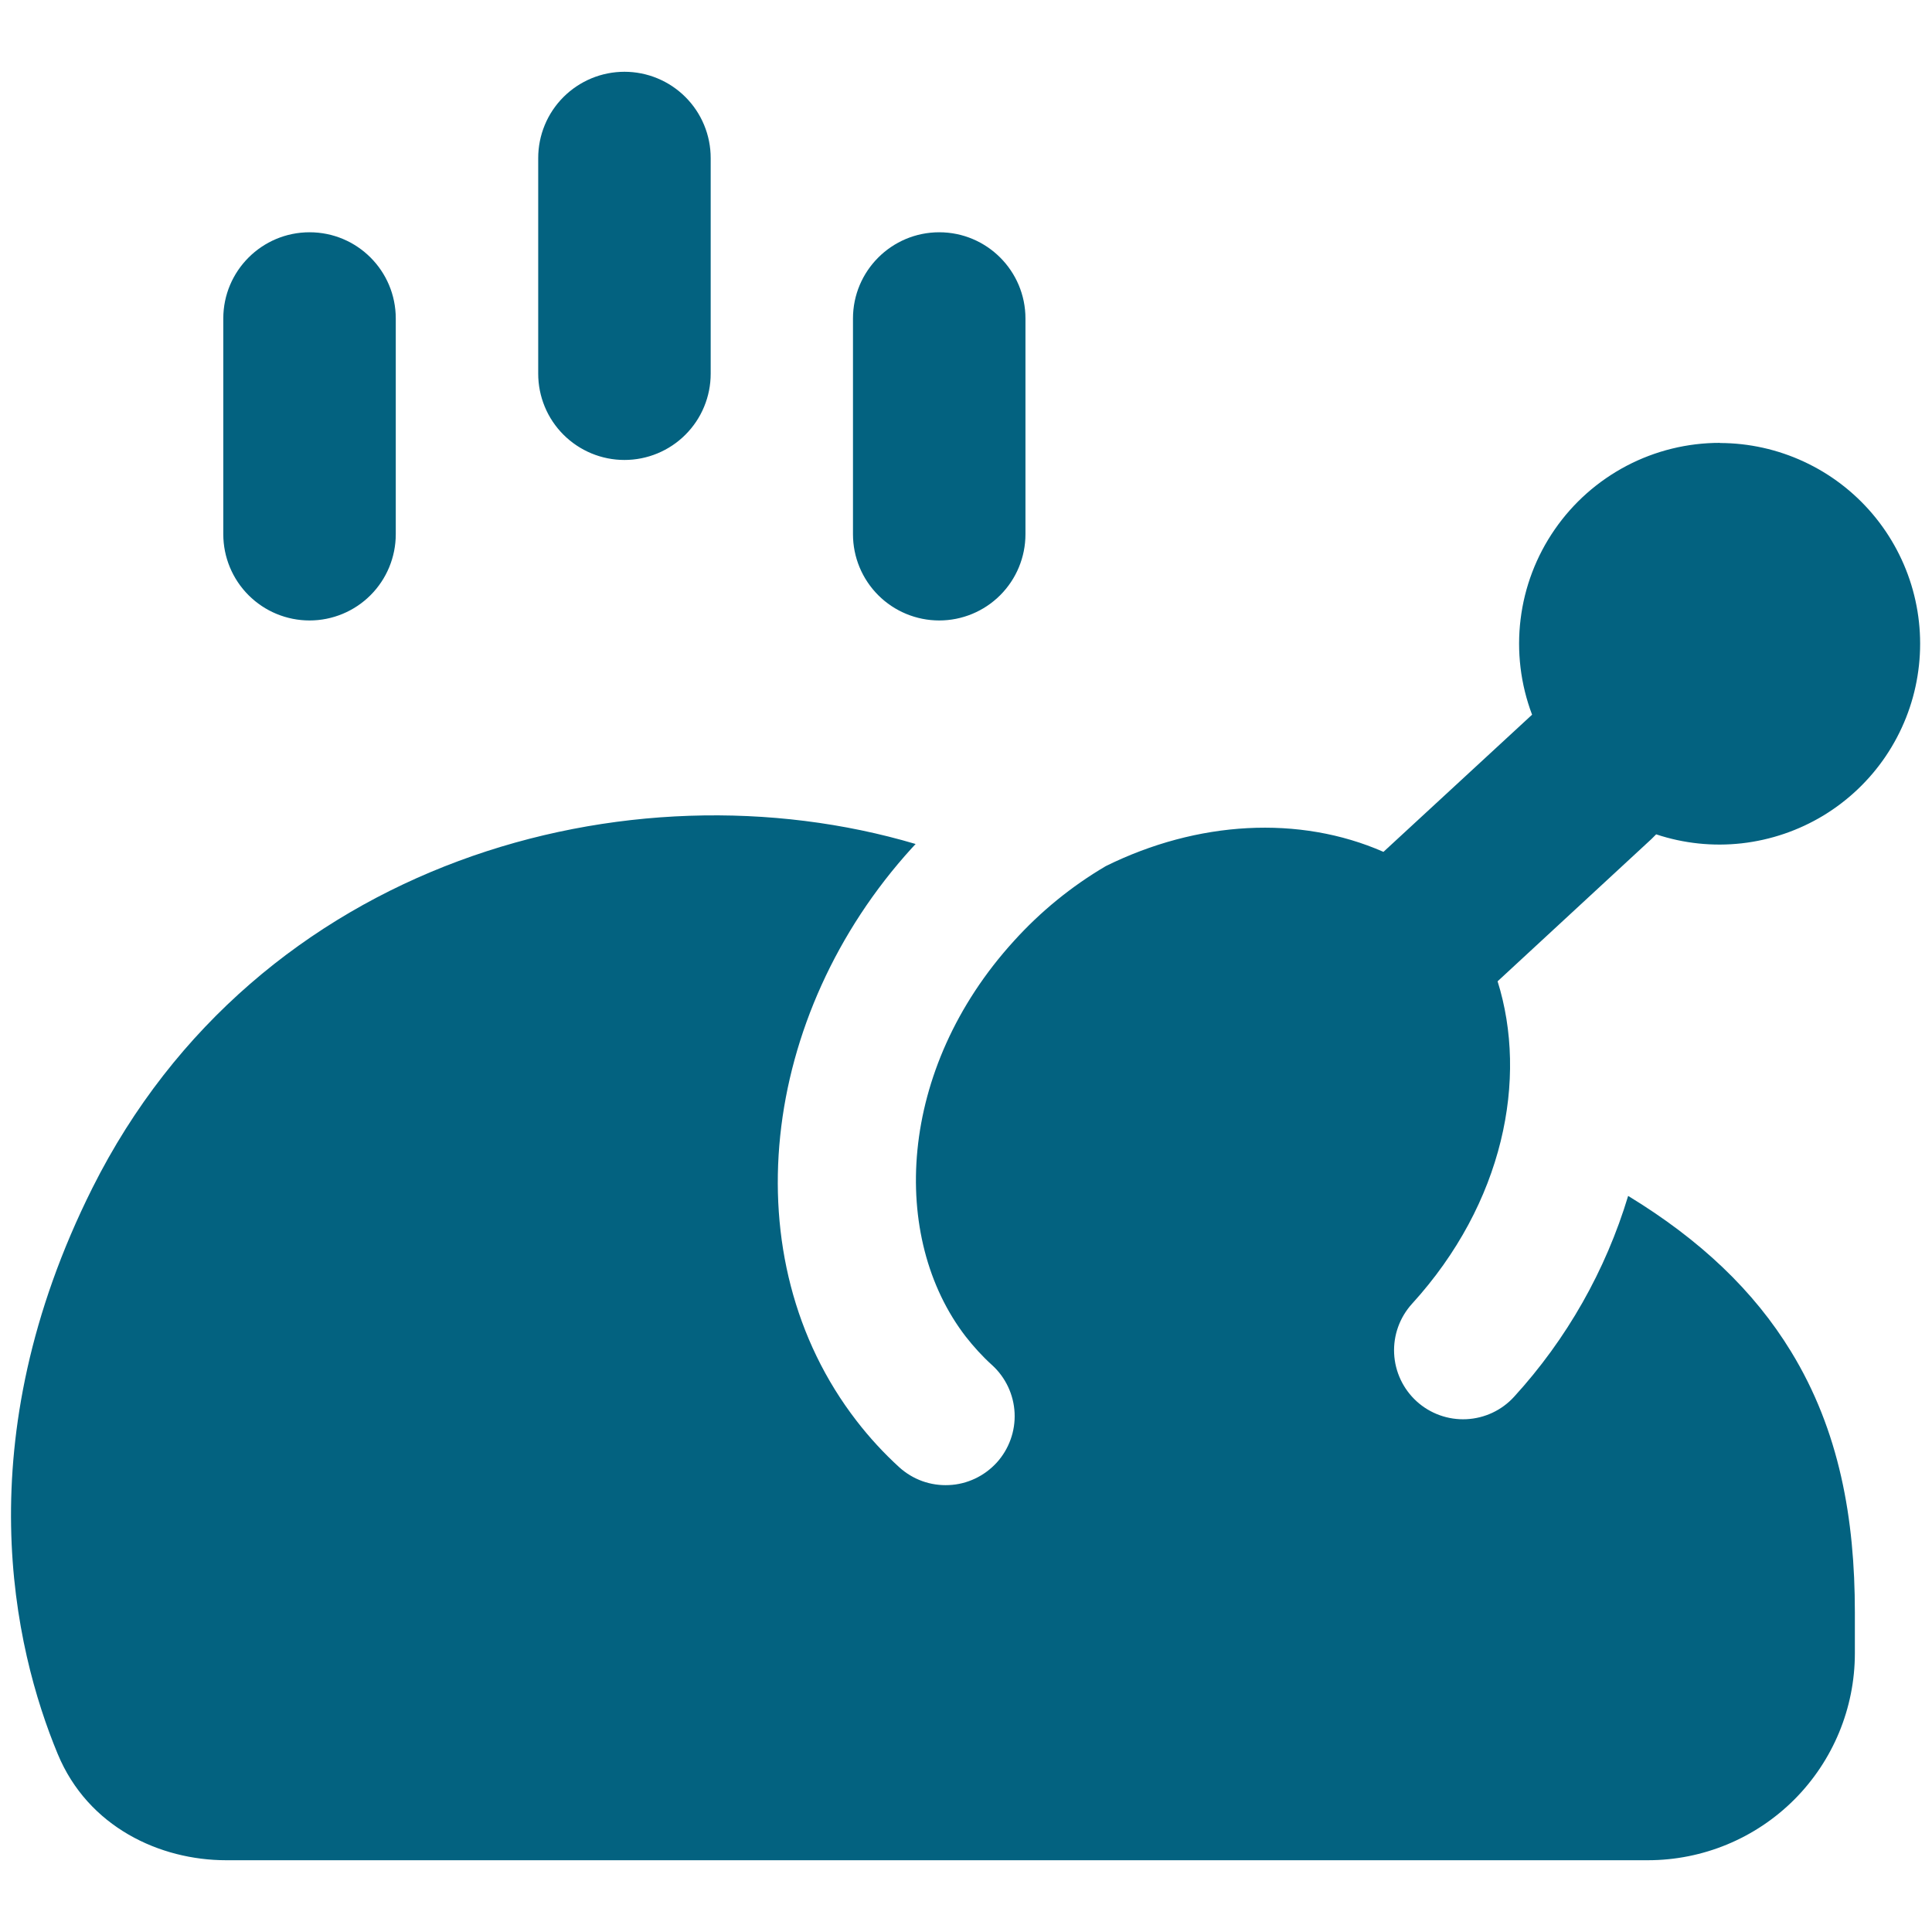 <?xml version="1.0" encoding="UTF-8"?> <svg xmlns="http://www.w3.org/2000/svg" width="40" height="40" viewBox="0 0 40 40" fill="none"><path fill-rule="evenodd" clip-rule="evenodd" d="M14.714 3.272C14.714 3.037 14.668 2.805 14.578 2.588C14.489 2.372 14.357 2.175 14.191 2.009C14.025 1.843 13.829 1.712 13.612 1.622C13.395 1.532 13.163 1.486 12.929 1.486C12.694 1.486 12.462 1.532 12.245 1.622C12.029 1.712 11.832 1.843 11.666 2.009C11.5 2.175 11.368 2.372 11.279 2.588C11.189 2.805 11.143 3.037 11.143 3.272V7.737C11.143 7.972 11.189 8.204 11.279 8.421C11.368 8.637 11.5 8.834 11.666 9C11.832 9.166 12.029 9.297 12.245 9.387C12.462 9.477 12.694 9.523 12.929 9.523C13.163 9.523 13.395 9.477 13.612 9.387C13.829 9.297 14.025 9.166 14.191 9C14.357 8.834 14.489 8.637 14.578 8.421C14.668 8.204 14.714 7.972 14.714 7.737V3.272ZM6.409 4.809C7.397 4.809 8.194 5.609 8.194 6.594V11.06C8.194 11.534 8.006 11.988 7.671 12.323C7.336 12.658 6.882 12.846 6.409 12.846C5.935 12.846 5.481 12.658 5.146 12.323C4.811 11.988 4.623 11.534 4.623 11.06V6.594C4.623 5.609 5.423 4.809 6.409 4.809ZM19.446 4.809C20.431 4.809 21.231 5.609 21.231 6.594V11.06C21.231 11.534 21.043 11.988 20.708 12.323C20.373 12.658 19.919 12.846 19.446 12.846C18.972 12.846 18.518 12.658 18.183 12.323C17.848 11.988 17.66 11.534 17.66 11.06V6.594C17.66 5.609 18.46 4.809 19.446 4.809ZM35.611 9.169C34.938 9.168 34.275 9.331 33.679 9.643C33.083 9.956 32.571 10.408 32.189 10.962C31.806 11.515 31.563 12.154 31.482 12.822C31.4 13.49 31.482 14.168 31.72 14.797L28.643 17.637C26.9 16.872 24.791 16.994 22.894 17.932C22.185 18.349 21.543 18.872 20.991 19.483C18.574 22.137 18.417 25.626 19.994 27.672C20.157 27.88 20.337 28.08 20.54 28.263C20.679 28.389 20.791 28.542 20.871 28.711C20.951 28.881 20.997 29.065 21.006 29.252C21.015 29.44 20.987 29.627 20.923 29.804C20.86 29.98 20.762 30.143 20.636 30.282C20.509 30.42 20.357 30.533 20.187 30.613C20.017 30.693 19.834 30.739 19.646 30.747C19.459 30.756 19.271 30.728 19.095 30.665C18.918 30.601 18.756 30.503 18.617 30.377C18.296 30.084 18 29.762 17.734 29.417C15.129 26.046 15.743 21.006 18.877 17.56L18.957 17.474C13.034 15.717 5.32 17.8 1.914 24.594C-0.709 29.834 0.286 34.123 1.194 36.312C1.823 37.832 3.317 38.514 4.68 38.514H34.117C35.254 38.514 36.344 38.063 37.148 37.259C37.951 36.455 38.403 35.365 38.403 34.229V33.38C38.403 31.449 38.086 29.623 37.08 27.98C36.314 26.726 35.203 25.669 33.709 24.76C33.243 26.305 32.437 27.726 31.349 28.917C31.094 29.198 30.738 29.365 30.359 29.383C29.981 29.401 29.61 29.268 29.33 29.013C29.05 28.758 28.882 28.402 28.864 28.023C28.846 27.645 28.979 27.275 29.234 26.994C31.137 24.906 31.637 22.329 31.006 20.317L34.191 17.372C34.225 17.34 34.257 17.308 34.289 17.274C34.859 17.464 35.465 17.527 36.062 17.46C36.66 17.392 37.236 17.196 37.751 16.885C38.265 16.573 38.706 16.154 39.043 15.655C39.379 15.156 39.604 14.591 39.7 13.997C39.797 13.403 39.764 12.796 39.603 12.216C39.442 11.637 39.157 11.099 38.768 10.64C38.379 10.181 37.895 9.812 37.35 9.559C36.804 9.305 36.21 9.173 35.609 9.172L35.611 9.169Z" fill="#036280"></path></svg> 